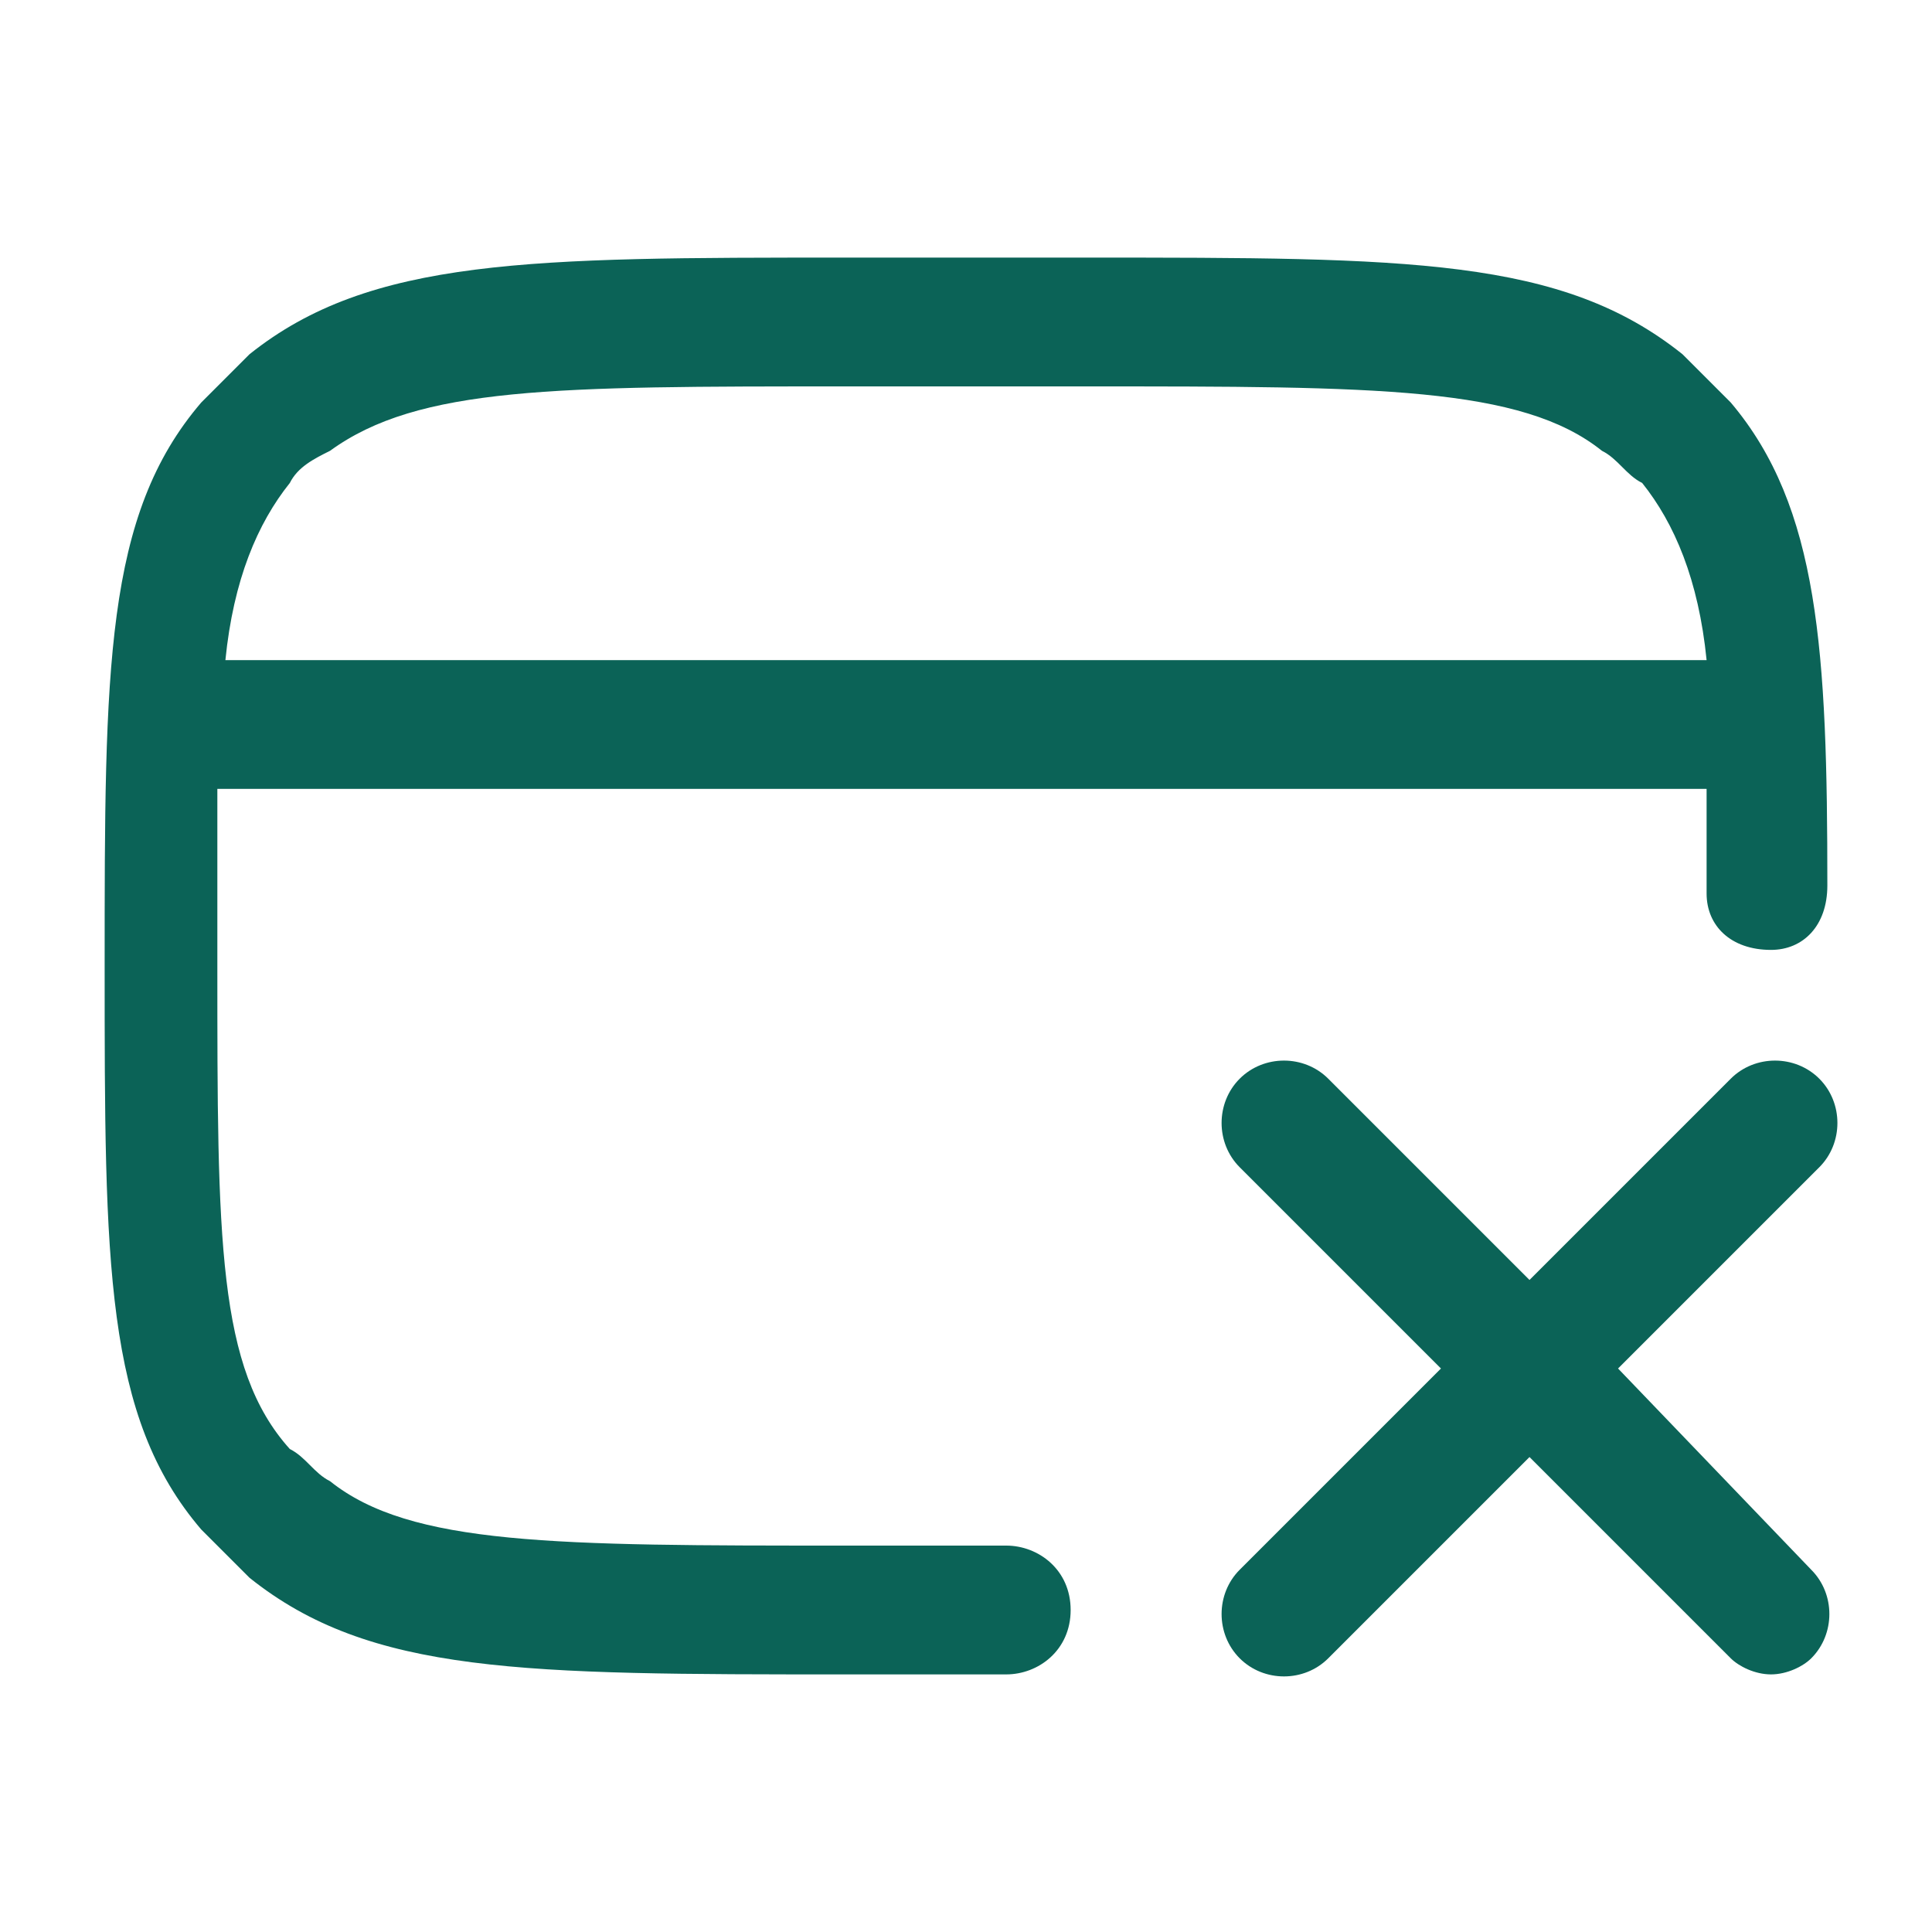 <?xml version="1.0" encoding="utf-8"?>
<!-- Generator: Adobe Illustrator 27.5.0, SVG Export Plug-In . SVG Version: 6.00 Build 0)  -->
<svg version="1.1" id="Layer_1" xmlns="http://www.w3.org/2000/svg" xmlns:xlink="http://www.w3.org/1999/xlink" x="0px" y="0px"
	 viewBox="0 0 24 24" style="enable-background:new 0 0 24 24;" xml:space="preserve">
<style type="text/css">
	.st0{fill:#0B6357;}
</style>
<g>
	<path class="st0" d="M12.5,19.2h-2c-3.6,0-5.4,0-6.4-0.8c-0.2-0.1-0.3-0.3-0.5-0.4c-0.9-1-0.9-2.6-0.9-6c0-0.9,0-1.6,0-2.2h18.5
		c0,0.4,0,0.8,0,1.3c0,0.4,0.3,0.7,0.8,0.7l0,0c0.4,0,0.7-0.3,0.7-0.8c0-2.9-0.1-4.7-1.2-6c-0.2-0.2-0.4-0.4-0.6-0.6
		c-1.5-1.2-3.4-1.2-7.4-1.2h-3c-3.9,0-5.9,0-7.4,1.2C2.9,4.6,2.7,4.8,2.5,5c-1.2,1.4-1.2,3.3-1.2,7s0,5.6,1.2,7
		c0.2,0.2,0.4,0.4,0.6,0.6c1.5,1.2,3.4,1.2,7.4,1.2h2c0.4,0,0.8-0.3,0.8-0.8S12.9,19.2,12.5,19.2z M3.6,6c0.1-0.2,0.3-0.3,0.5-0.4
		c1.1-0.8,2.8-0.8,6.4-0.8h3c3.6,0,5.4,0,6.4,0.8c0.2,0.1,0.3,0.3,0.5,0.4c0.4,0.5,0.7,1.2,0.8,2.2H2.8C2.9,7.2,3.2,6.5,3.6,6z"/>
	<path class="st0" d="M20.1,17l2.5-2.5c0.3-0.3,0.3-0.8,0-1.1s-0.8-0.3-1.1,0L19,15.9l-2.5-2.5c-0.3-0.3-0.8-0.3-1.1,0
		s-0.3,0.8,0,1.1l2.5,2.5l-2.5,2.5c-0.3,0.3-0.3,0.8,0,1.1s0.8,0.3,1.1,0l2.5-2.5l2.5,2.5c0.1,0.1,0.3,0.2,0.5,0.2s0.4-0.1,0.5-0.2
		c0.3-0.3,0.3-0.8,0-1.1L20.1,17z"/>
</g>
</svg>

